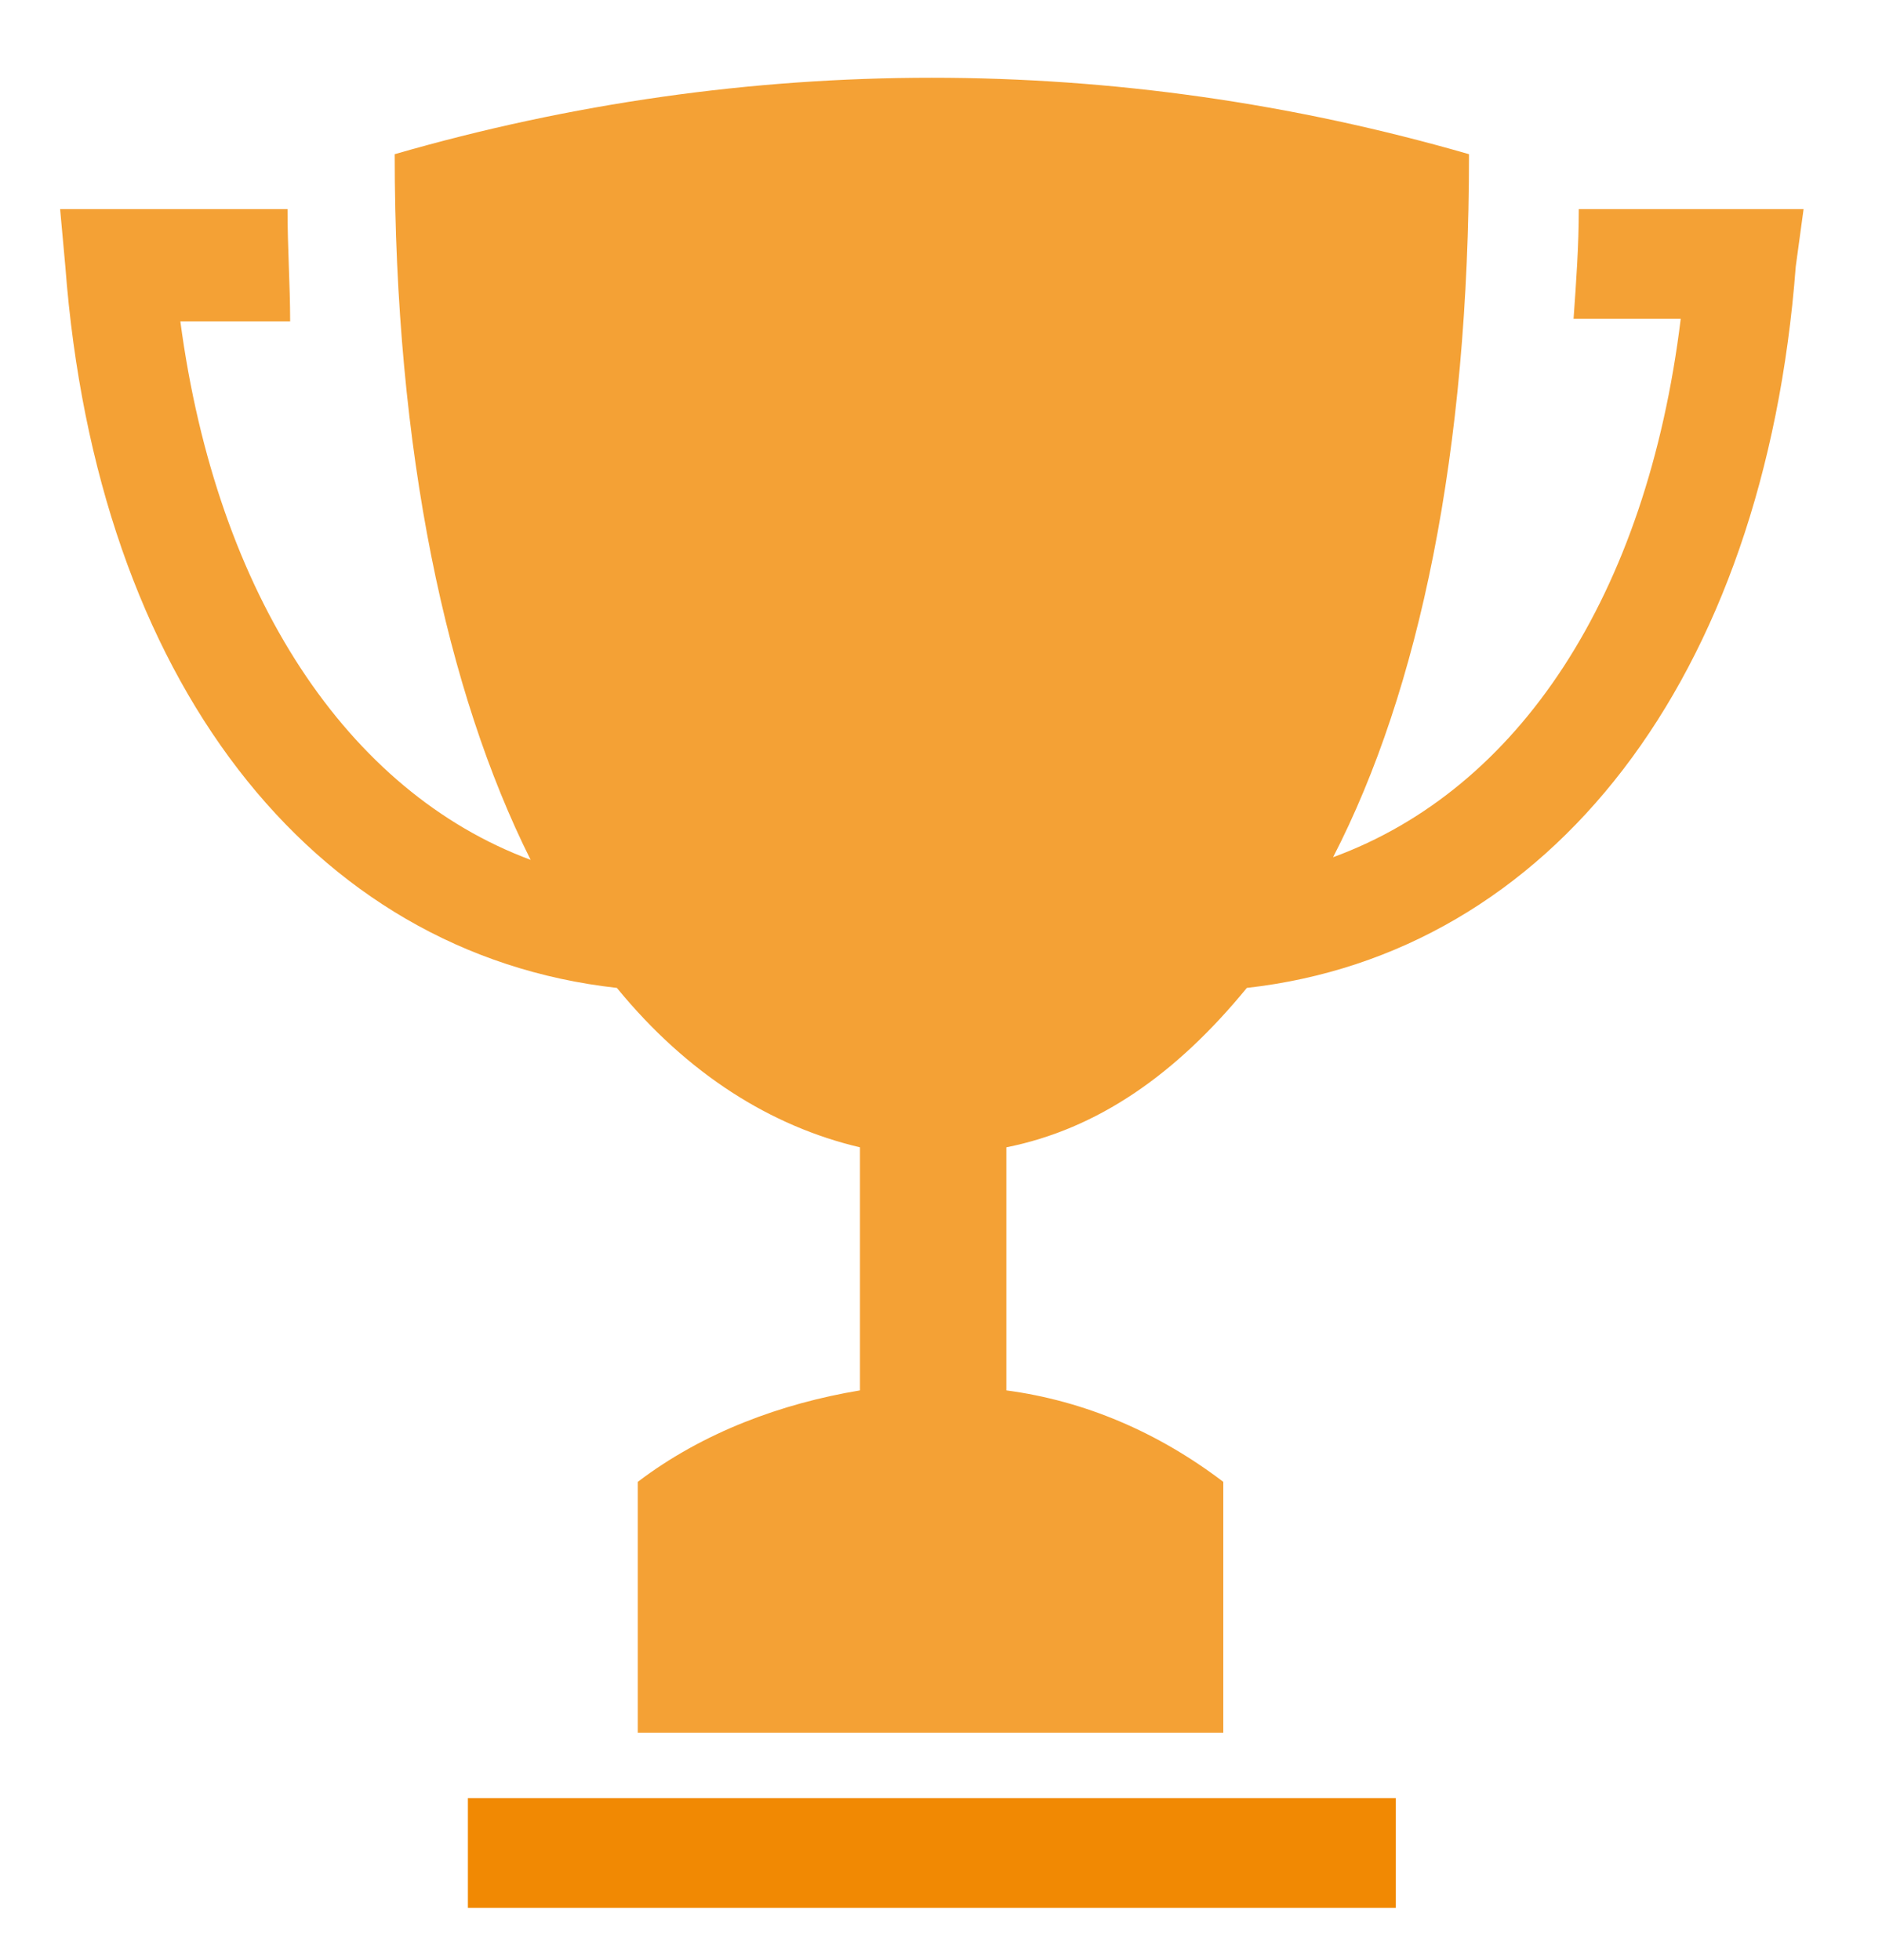 <?xml version="1.0" encoding="utf-8"?>
<!-- Generator: Adobe Illustrator 21.0.0, SVG Export Plug-In . SVG Version: 6.00 Build 0)  -->
<svg version="1.1" id="Layer_1" xmlns="http://www.w3.org/2000/svg" xmlns:xlink="http://www.w3.org/1999/xlink" x="0px" y="0px"
	 width="72px" height="75px" viewBox="0 0 72 75" style="enable-background:new 0 0 72 75;" xml:space="preserve">
<style type="text/css">
	.st0{fill:#F4A135;}
	.st1{fill:#F18903;}
</style>
<path class="st0" d="M60.4,8c0,1.4-0.1,2.8-0.2,4.2h4.1C63,22.8,58.1,30.2,51,32.8c3.3-6.4,5.2-15.5,5.2-26.9
	C42.7,2,28.6,2,15.1,5.9c0,11.4,2,20.6,5.2,27c-7-2.6-12-10.1-13.4-20.6h4.2C11.1,10.9,11,9.5,11,8H2.3l0.2,2.2
	c1.2,15.8,9.4,26.3,21.1,27.6c2.7,3.3,5.9,5.3,9.3,6.1v9.3c-3,0.5-6,1.6-8.5,3.5v9.6h22.4v-9.6c-2.5-1.9-5.3-3.1-8.3-3.5v-9.3
	c3.5-0.7,6.5-2.8,9.2-6.1c11.6-1.3,19.8-11.8,21-27.6L69,8L60.4,8L60.4,8z"/>
<rect x="17.9" y="68.8" class="st1" width="35.5" height="4.2"/>
</svg>
